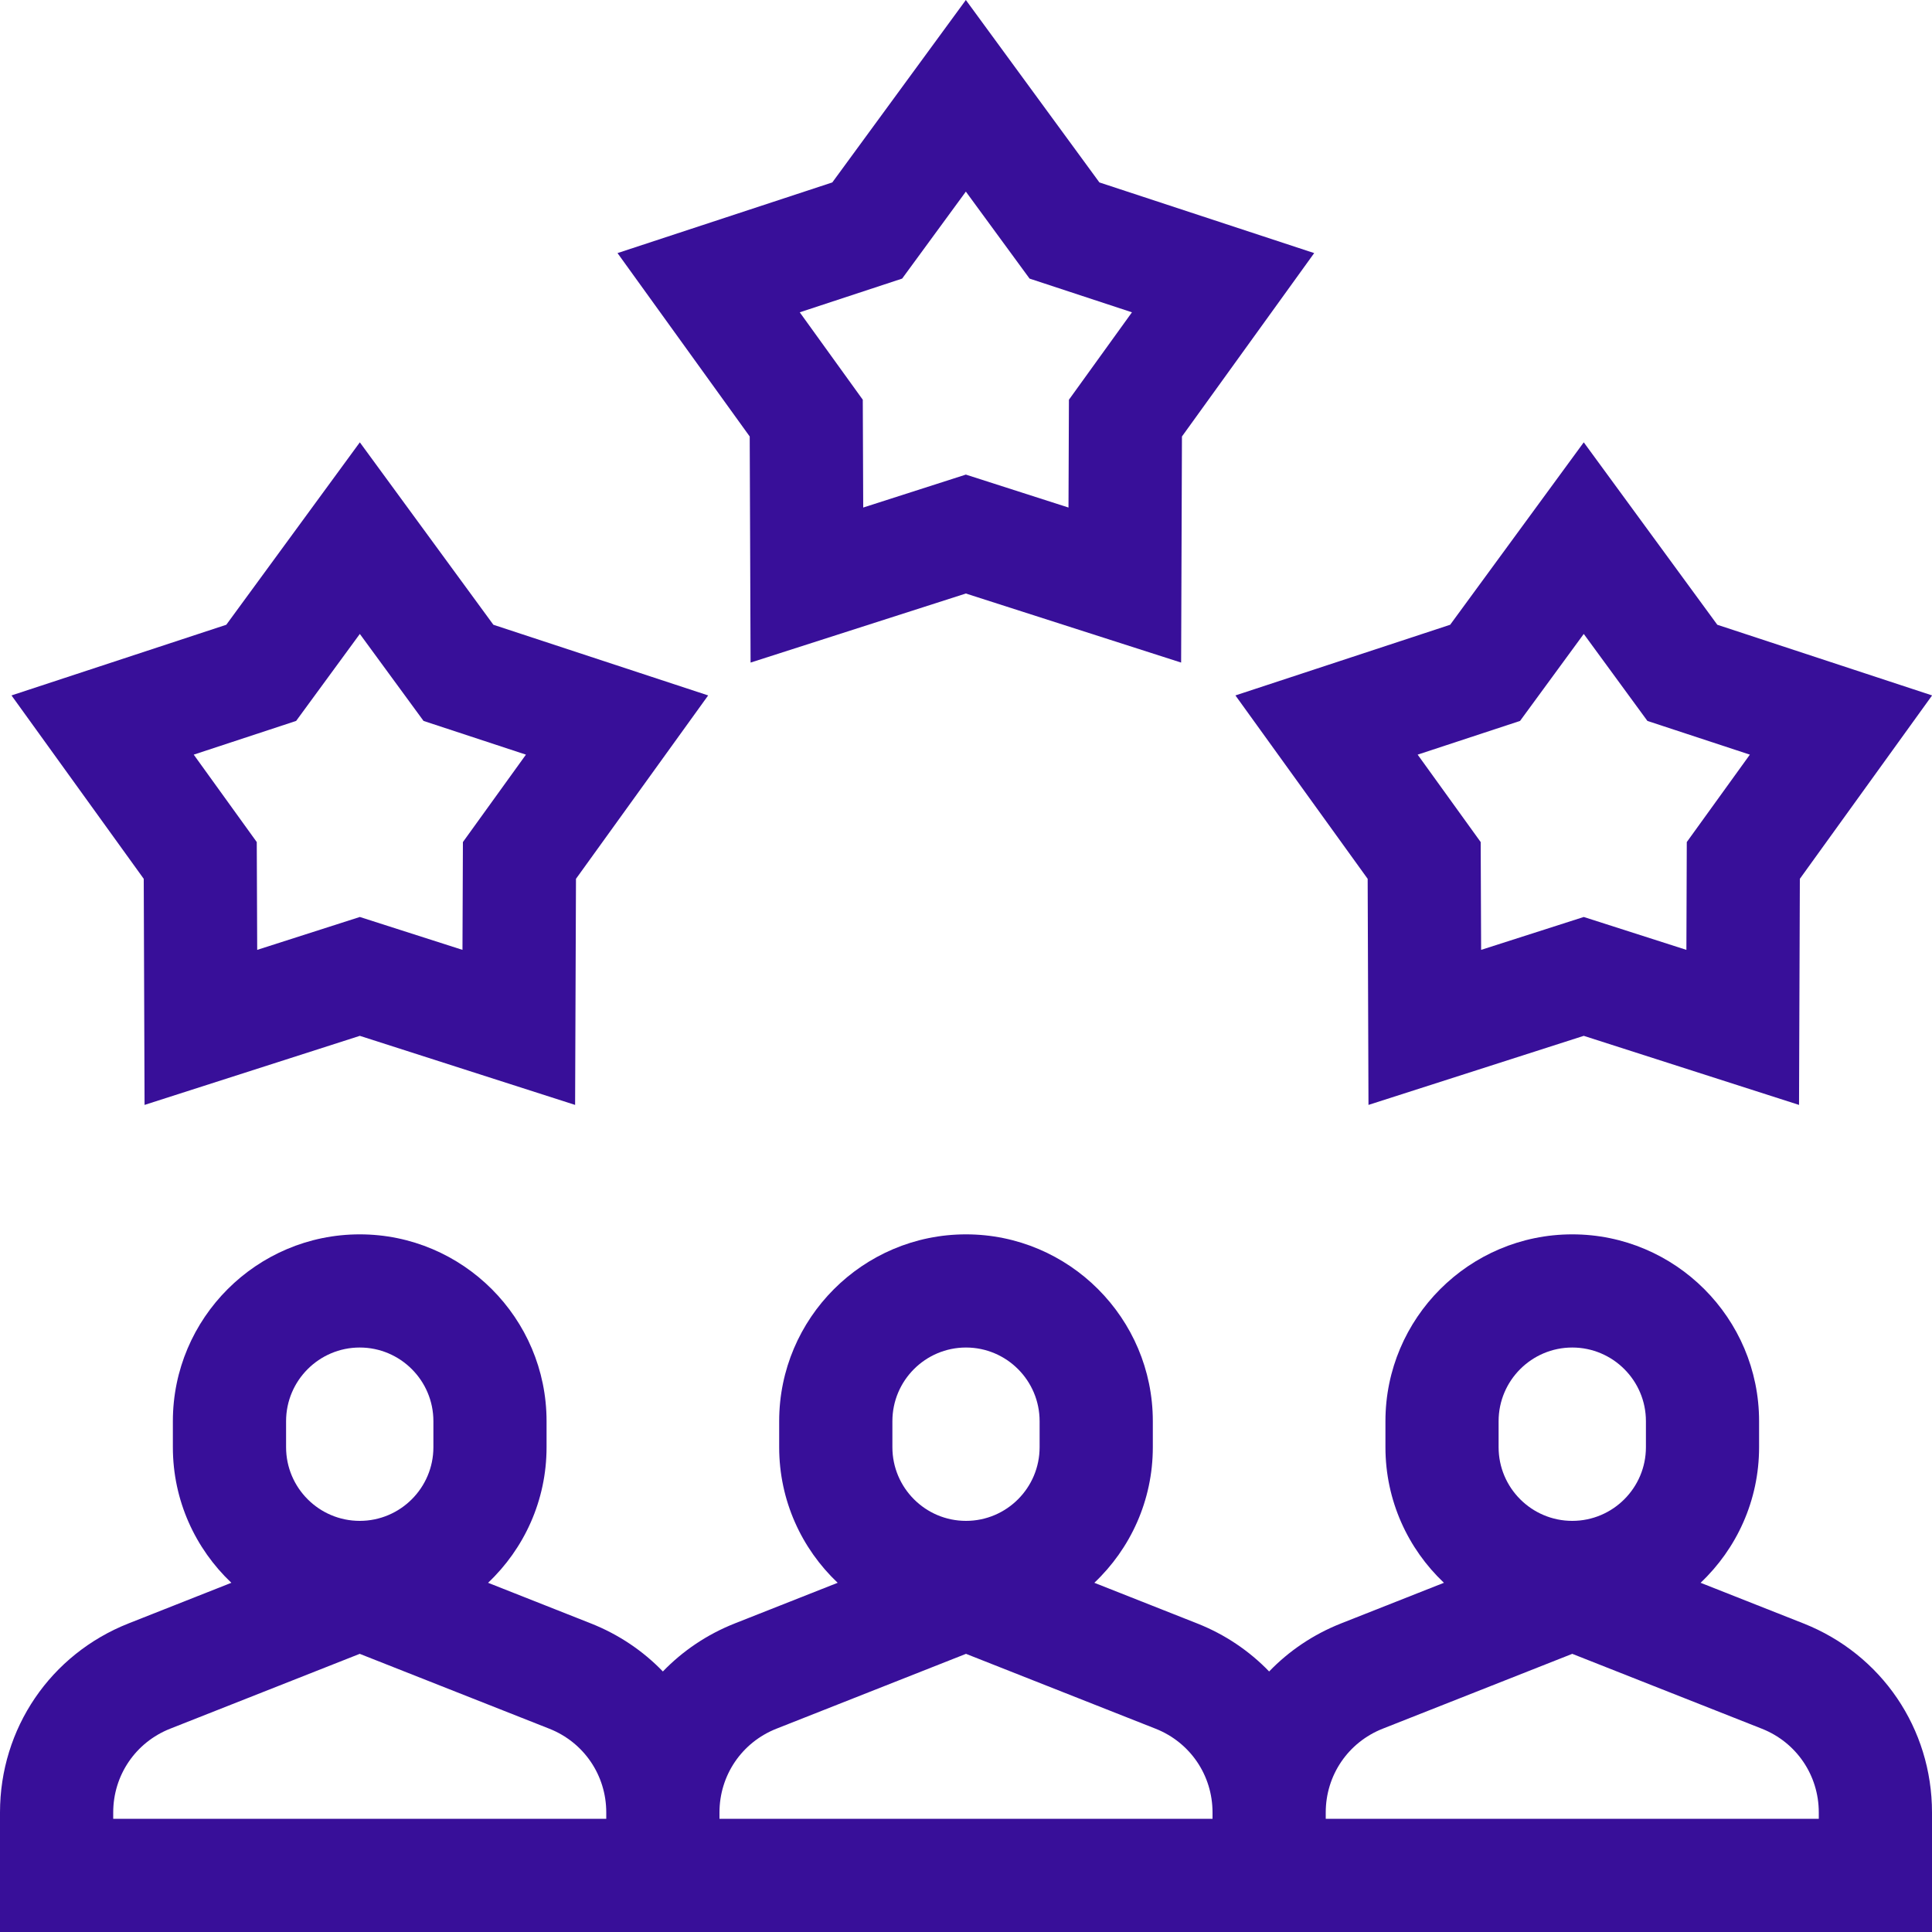<svg width="40" height="40" viewBox="0 0 40 40" fill="none" xmlns="http://www.w3.org/2000/svg">
<g clip-path="url(#clip0_3088_14674)">
<path d="M37.338 33.611L35.209 32.77C35.954 32.065 36.42 31.068 36.42 29.963V29.424C36.42 27.291 34.685 25.556 32.552 25.556C30.419 25.556 28.684 27.291 28.684 29.424V29.963C28.684 31.068 29.15 32.065 29.895 32.77L27.766 33.611C27.189 33.839 26.686 34.181 26.276 34.606C25.866 34.181 25.363 33.839 24.785 33.611L22.657 32.77C23.402 32.065 23.868 31.068 23.868 29.963V29.424C23.868 27.291 22.133 25.556 20 25.556C17.867 25.556 16.132 27.291 16.132 29.424V29.963C16.132 31.068 16.598 32.065 17.343 32.77L15.214 33.611C14.637 33.839 14.134 34.181 13.724 34.606C13.314 34.181 12.81 33.839 12.233 33.611L10.105 32.77C10.85 32.065 11.316 31.068 11.316 29.963V29.424C11.316 27.291 9.581 25.556 7.448 25.556C5.315 25.556 3.579 27.291 3.579 29.424V29.963C3.579 31.068 4.046 32.065 4.79 32.77L2.662 33.611C1.045 34.25 0 35.786 0 37.525V40H40V37.525C40 35.786 38.955 34.25 37.338 33.611ZM31.027 29.424C31.027 28.583 31.711 27.899 32.552 27.899C33.393 27.899 34.077 28.583 34.077 29.424V29.963C34.077 30.804 33.393 31.488 32.552 31.488C31.711 31.488 31.027 30.804 31.027 29.963V29.424ZM18.476 29.424C18.476 28.583 19.159 27.899 20 27.899C20.841 27.899 21.524 28.583 21.524 29.424V29.963C21.524 30.804 20.841 31.488 20 31.488C19.159 31.488 18.476 30.804 18.476 29.963V29.424ZM5.923 29.424C5.923 28.583 6.607 27.899 7.448 27.899C8.289 27.899 8.973 28.583 8.973 29.424V29.963C8.973 30.804 8.289 31.488 7.448 31.488C6.607 31.488 5.923 30.804 5.923 29.963V29.424ZM12.552 37.656H2.344V37.525C2.344 36.755 2.807 36.074 3.523 35.791L7.448 34.241L11.373 35.791C12.089 36.074 12.552 36.755 12.552 37.525V37.656ZM25.104 37.656H14.896V37.525C14.896 36.755 15.359 36.074 16.075 35.791L20 34.241L23.925 35.791C24.641 36.074 25.104 36.755 25.104 37.525V37.656ZM37.656 37.656H27.448V37.525C27.448 36.755 27.911 36.074 28.627 35.791L32.552 34.241L36.477 35.791C37.193 36.074 37.656 36.755 37.656 37.525V37.656H37.656Z" fill="#380F99"/>
<path d="M15.54 13.718L19.997 12.288L24.454 13.718L24.471 9.037L27.209 5.24L22.762 3.777L19.997 0L17.232 3.777L12.785 5.24L15.522 9.037L15.54 13.718ZM18.678 5.768L19.997 3.967L21.316 5.768L23.436 6.466L22.131 8.276L22.122 10.508L19.997 9.826L17.872 10.508L17.863 8.276L16.558 6.466L18.678 5.768Z" fill="#380F99"/>
<path d="M2.993 22.876L7.45 21.446L11.907 22.876L11.925 18.195L14.662 14.398L10.215 12.935L7.45 9.158L4.685 12.935L0.238 14.398L2.976 18.195L2.993 22.876ZM6.131 14.926L7.45 13.125L8.769 14.926L10.889 15.624L9.584 17.434L9.575 19.666L7.45 18.985L5.325 19.666L5.316 17.434L4.011 15.624L6.131 14.926Z" fill="#380F99"/>
<path d="M28.316 18.195L28.333 22.876L32.79 21.446L37.247 22.876L37.264 18.195L40.002 14.398L35.555 12.935L32.79 9.158L30.024 12.935L25.578 14.398L28.316 18.195ZM31.471 14.926L32.79 13.125L34.108 14.926L36.229 15.624L34.923 17.434L34.915 19.666L32.79 18.985L30.665 19.666L30.656 17.434L29.351 15.624L31.471 14.926Z" fill="#380F99"/>
</g>
<defs>
<clipPath id="clip0_3088_14674">
<rect width="40" height="40" fill="white"/>
</clipPath>
</defs>
</svg>
